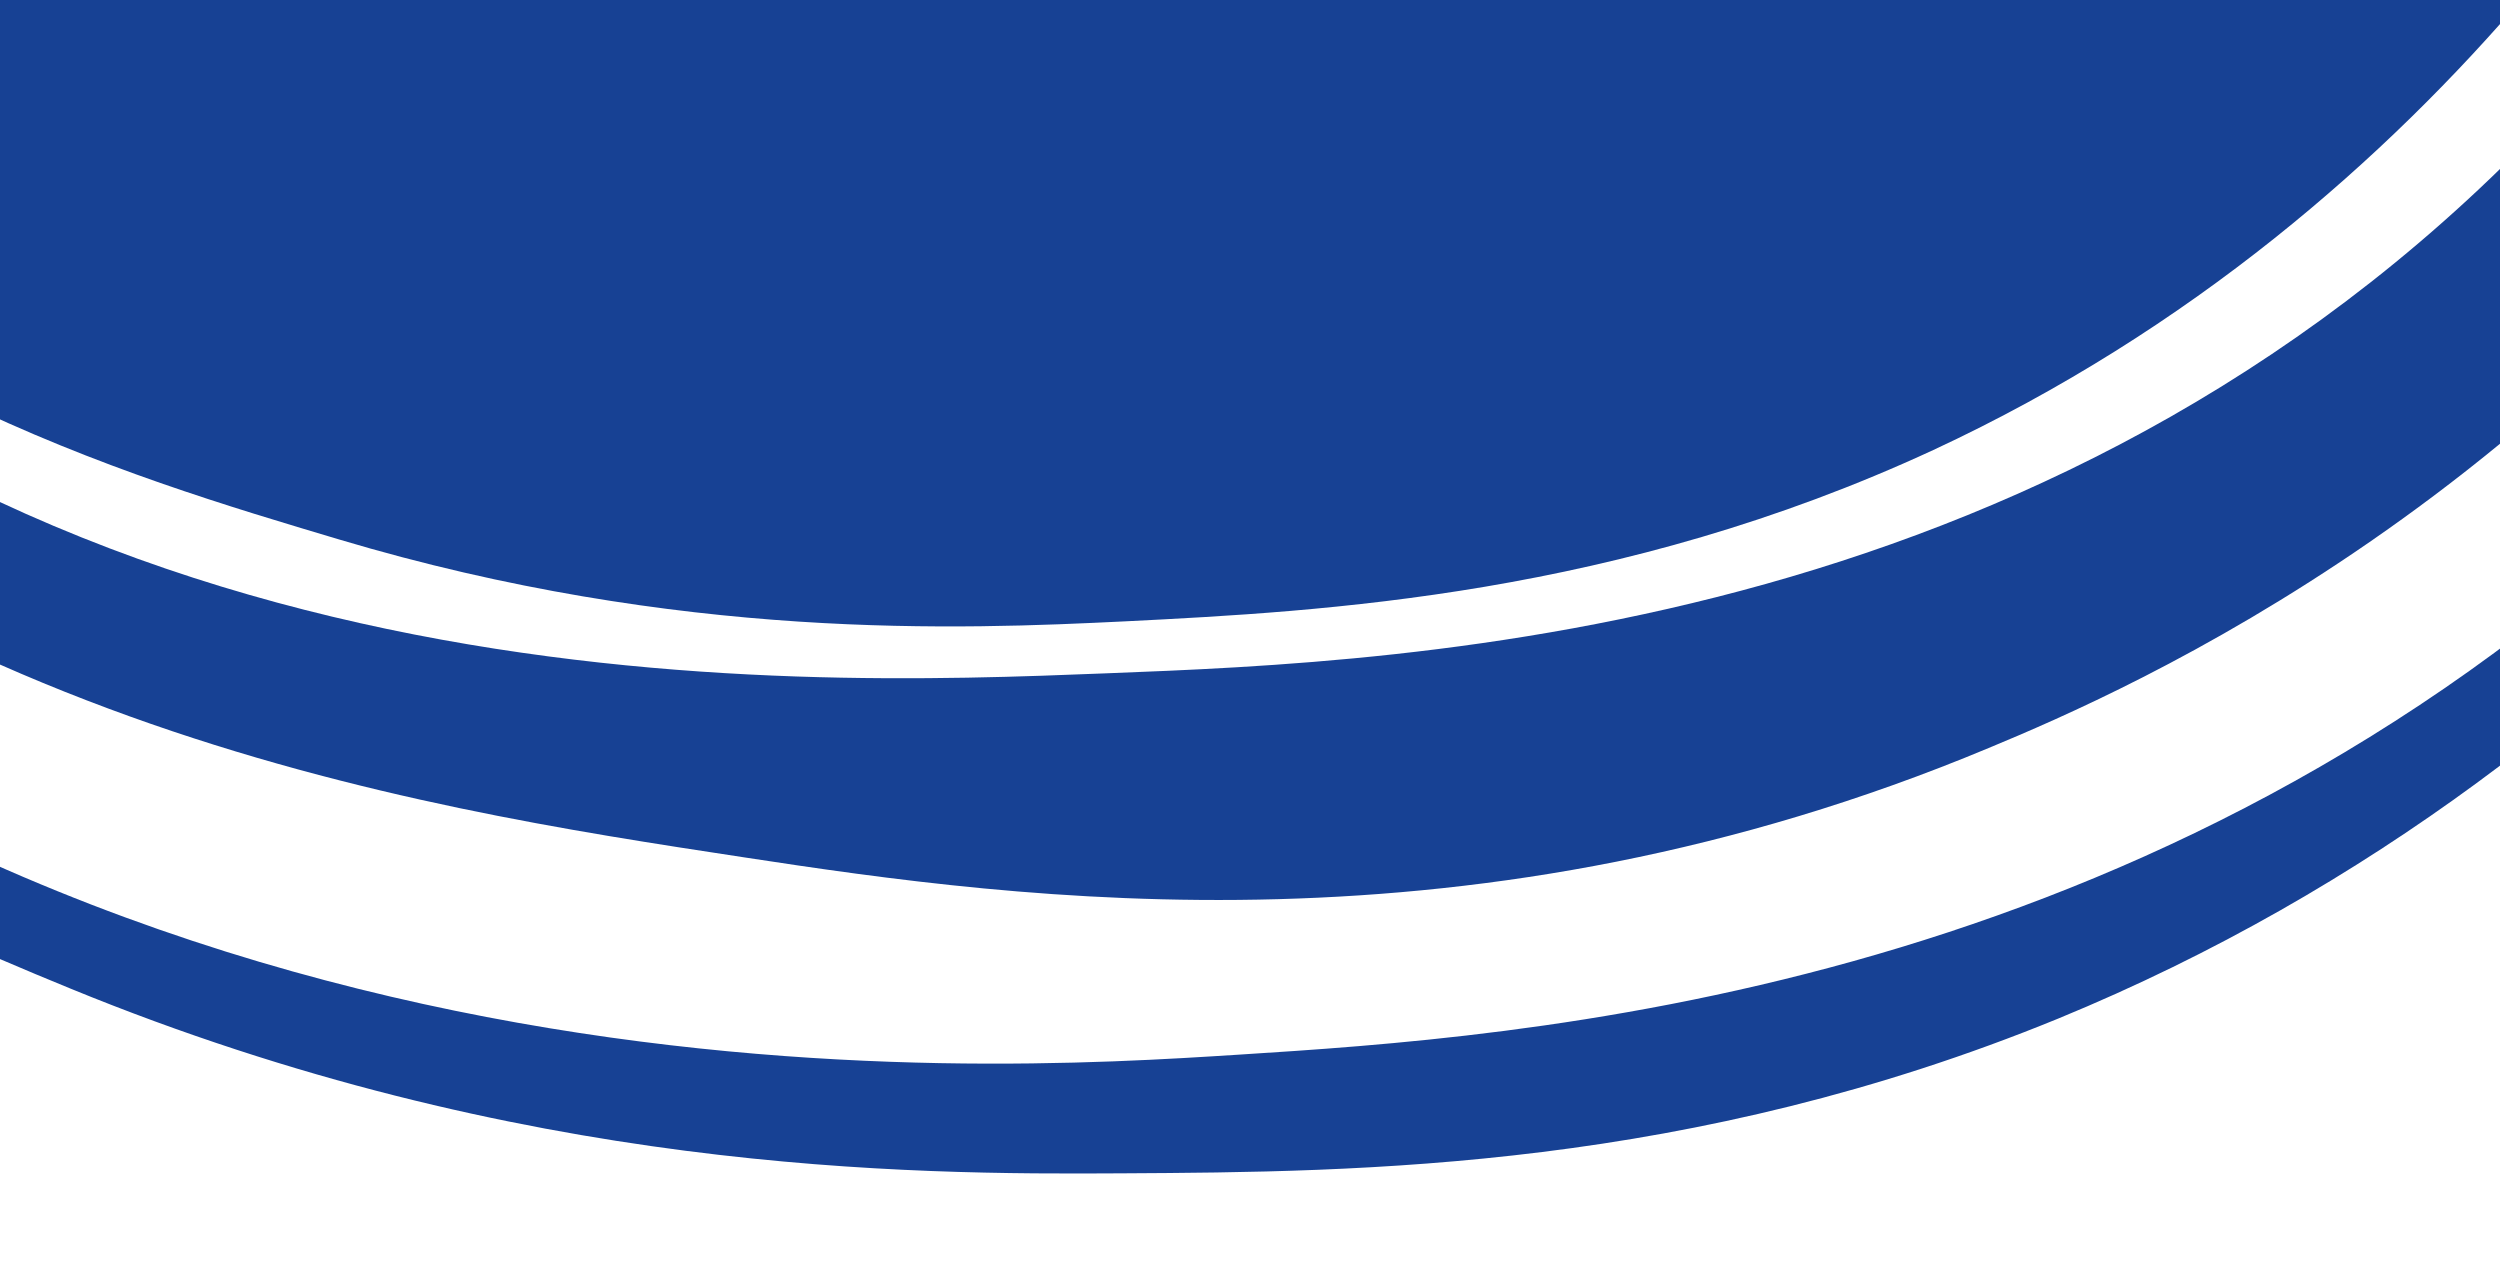<svg version="1.1" id="Layer_1" xmlns="http://www.w3.org/2000/svg" x="0" y="0" viewBox="0 0 375 190" style="enable-background:new 0 0 375 190" xml:space="preserve"><style>.st0{fill:none}.st1{fill:#174194}</style><path class="st0" d="M165.9 101c46.3-1.8 144.9-5.6 218.4-85.2 5.1-5.6 9.9-11.3 14.3-17h-19.5c-21.2 24.9-50.3 50.7-89.1 68.6-47.3 21.9-91.5 24.2-121.2 25.7-24.6 1.3-66.8 3-118-12.3-31.9-9.4-81.4-23.9-120.3-68.4C-73.4 8-77 3.5-80.3-1.1H-90c5.6 8.3 11.9 16.4 19.1 24.3C5.2 107.3 118 102.9 165.9 101z"/><path class="st0" d="M432.6 2.5c-47.3 72.4-113.1 100.9-134.3 109.8-77 32.2-144.9 22.8-186.7 16.4C61 121-18.7 108.9-83.3 41.9c-13.3-13.9-24.3-28.4-33.5-43h-26.6c13.7 24.6 32 49.9 56.6 73.3 101.9 97.1 233.3 88.6 272.6 86 42.3-2.7 133.3-8.6 210.3-78.2 27.5-24.8 47.6-52.7 62.1-81.1H435c-.9 1.2-1.6 2.4-2.4 3.6z"/><path class="st1" d="M-69.5 12.4c38.9 44.5 88.5 59 120.3 68.5 51.2 15.3 93.4 13.5 118 12.3 29.7-1.5 73.9-3.8 121.2-25.7 38.7-18 67.9-43.7 89.1-68.6H-80.3C-77 3.5-73.4 8-69.5 12.4z"/><path class="st1" d="M384.2 15.9c-73.4 79.5-172 83.3-218.3 85.1C118 102.9 5.2 107.3-71 23.2c-7.1-7.9-13.5-16-19.1-24.3h-26.8c9.2 14.6 20.2 29.1 33.6 42.9 64.6 67 144.3 79.1 194.9 86.8 41.8 6.4 109.6 15.8 186.7-16.4 21.2-8.8 87-37.4 134.3-109.8.8-1.2 1.5-2.4 2.3-3.6h-36.3c-4.5 5.8-9.2 11.5-14.4 17.1z"/><path class="st1" d="M396.1 80c-77 69.6-168 75.5-210.3 78.2-39.3 2.5-170.7 11.1-272.6-86-24.6-23.4-42.9-48.7-56.6-73.3h-16.8c11 20.9 24.9 41.8 42.5 61.7 47.9 54.1 102 76.9 128.3 87.7C78.2 176 136.3 176.2 168.3 176c36.1-.2 85.2-.6 140.4-23.2C403.1 114 452.8 35.8 472.1-1.1h-13.9c-14.6 28.4-34.6 56.2-62.1 81.1z"/></svg>